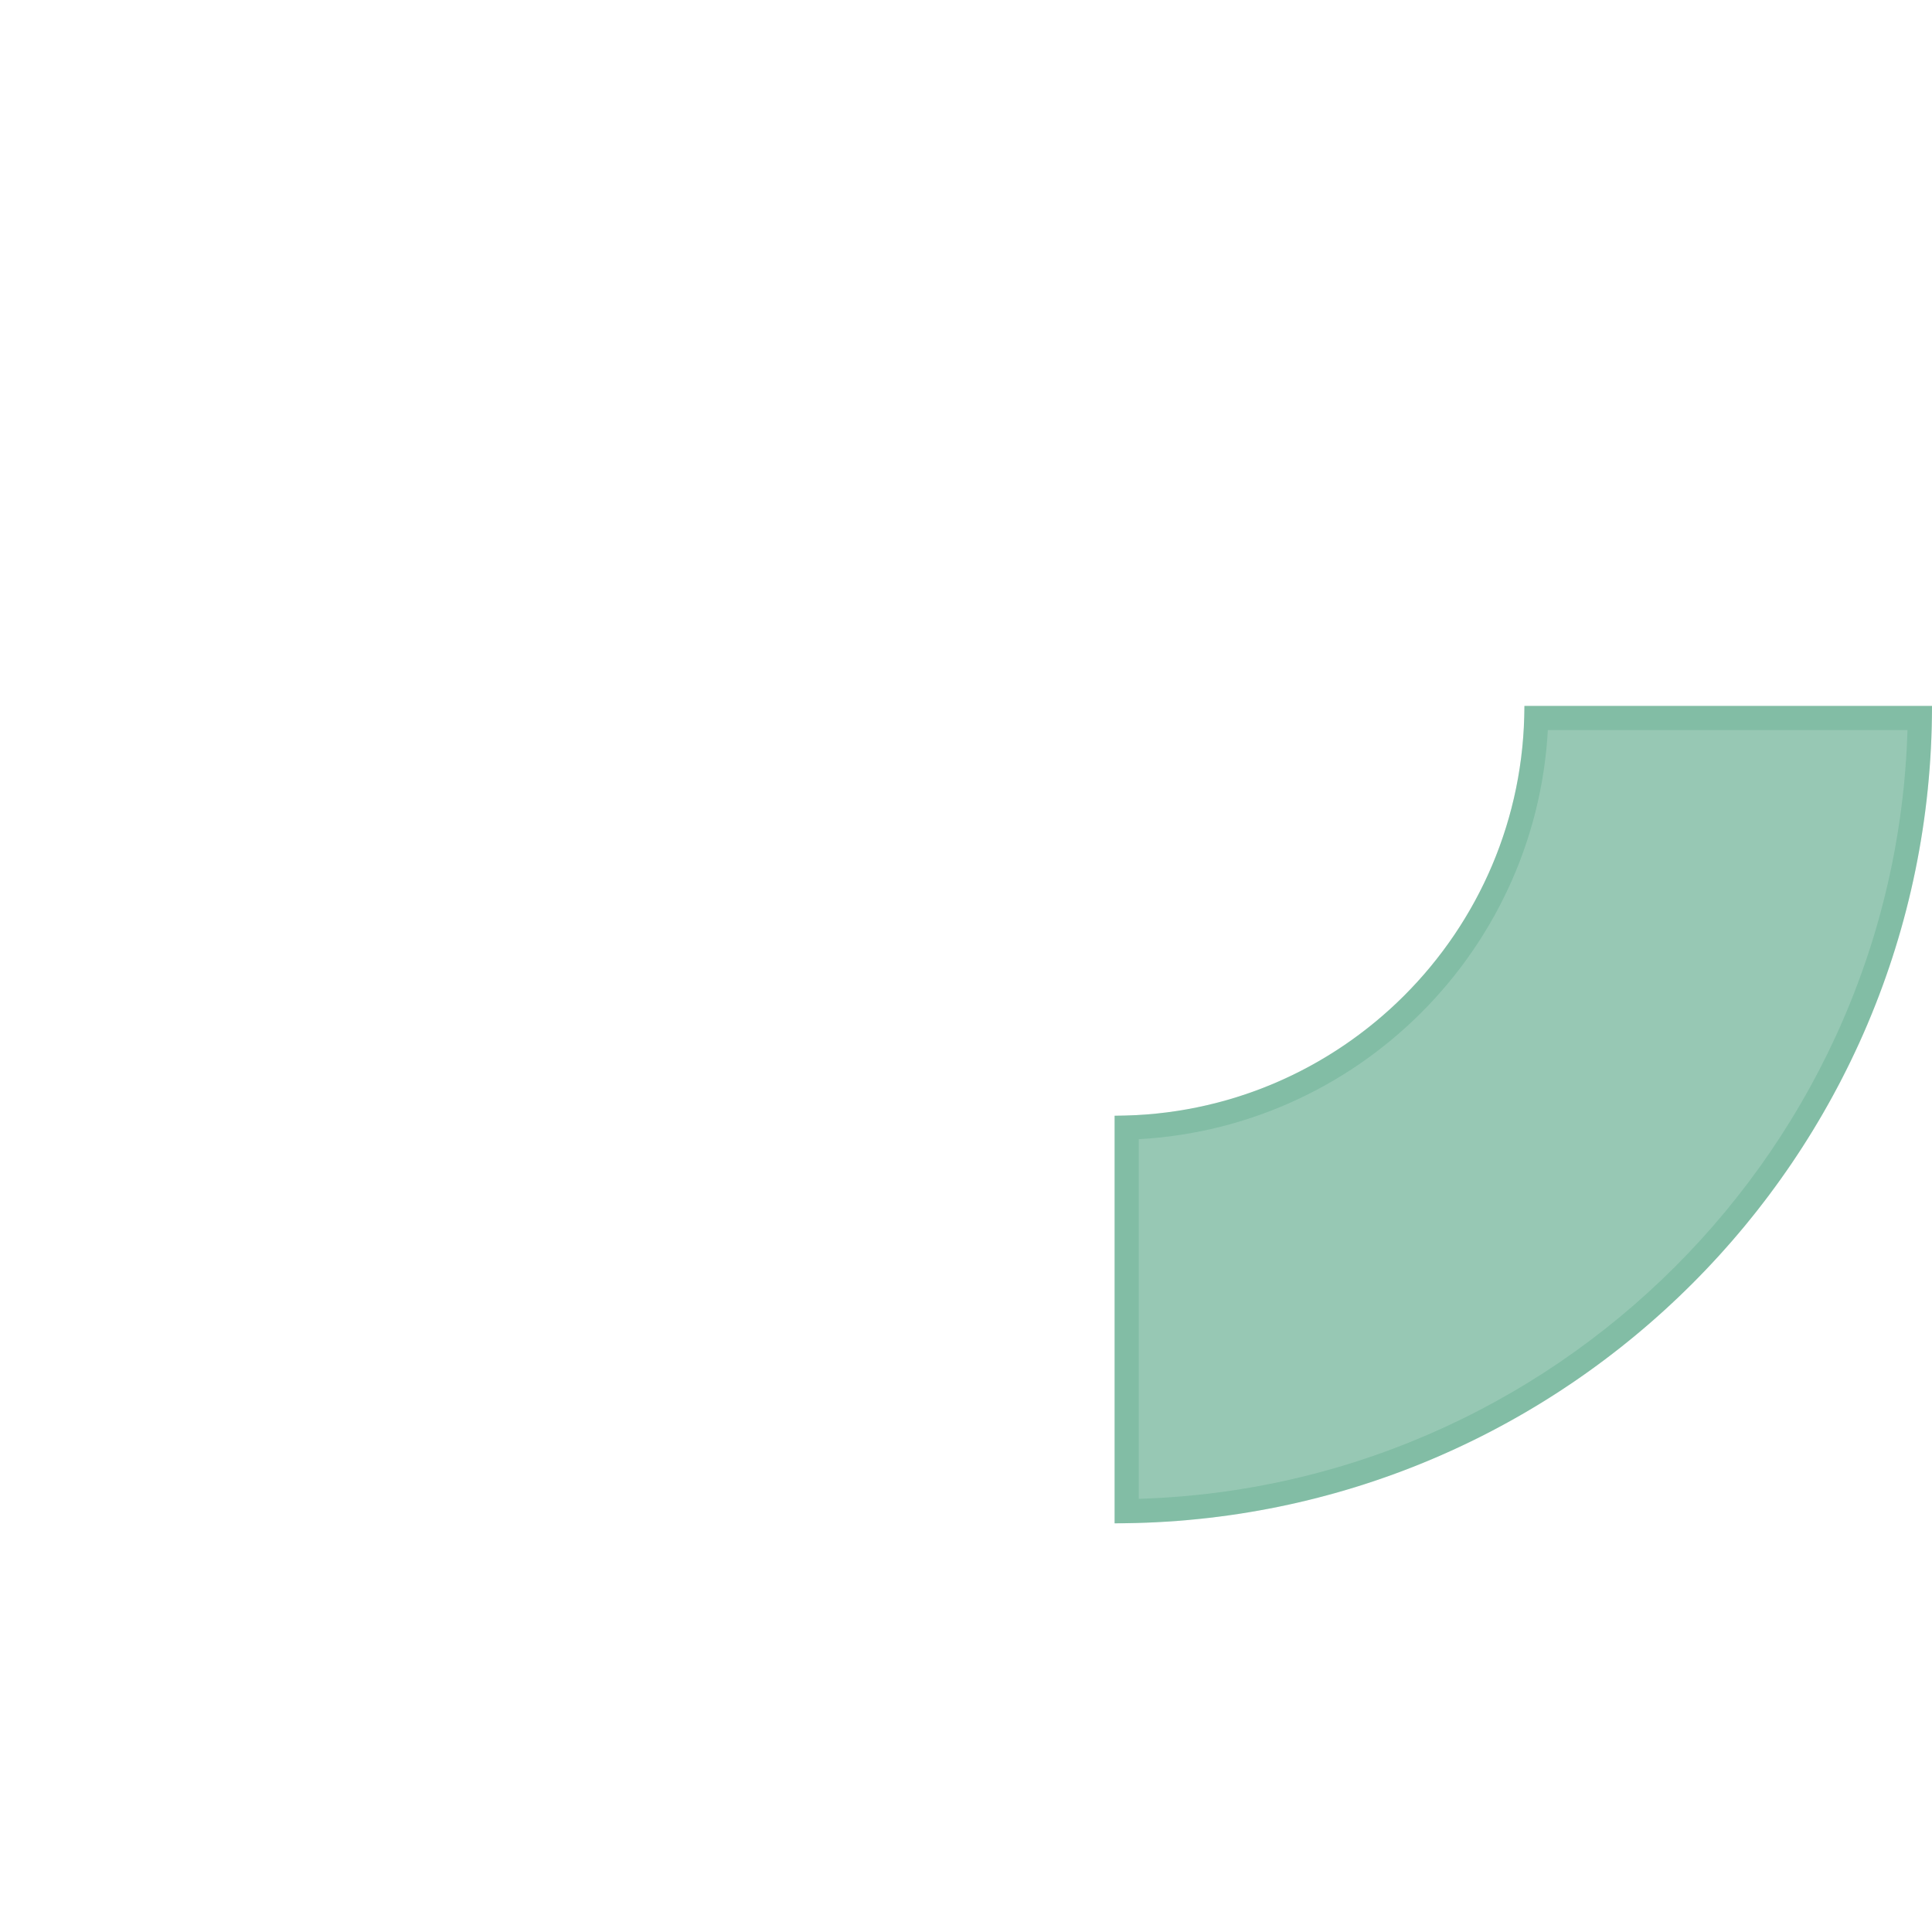 <svg width="40" height="40" viewBox="0 0 40 40" fill="none" xmlns="http://www.w3.org/2000/svg">
<path d="M6.154 24.615L6.154 8.462C6.154 6.762 7.531 5.385 9.231 5.385L26.154 5.385C27.853 5.385 29.231 6.762 29.231 8.462L29.231 33.846C29.231 35.545 27.853 36.923 26.154 36.923L19.615 36.923" stroke="white" stroke-width="2" stroke-linecap="round"/>
<path d="M22.8 1.538L8.459 1.538C5.061 1.538 2.306 4.294 2.306 7.692L2.306 33.457" stroke="white" stroke-width="2" stroke-linecap="round"/>
<path d="M16.154 11.539H23.846" stroke="white" stroke-width="2" stroke-linecap="round"/>
<path d="M16.154 18.462H23.846" stroke="white" stroke-width="2" stroke-linecap="round"/>
<g filter="url(#filter0_b_873_38556)">
<path d="M31.561 14.615C31.561 19.291 27.758 23.099 23.077 23.099L23.077 31.538C32.405 31.538 40 23.949 40 14.615L31.561 14.615Z" fill="#31936A" fill-opacity="0.5"/>
<path d="M39.748 14.865C39.615 23.863 32.319 31.154 23.327 31.287L23.327 23.346C27.948 23.215 31.677 19.481 31.807 14.865L39.748 14.865Z" stroke="#31936A" stroke-opacity="0.2" stroke-width="0.5"/>
</g>
<circle cx="11.539" cy="33.077" r="3.077" stroke="white" stroke-width="2"/>
<path d="M11.539 29.615V27.692" stroke="white" stroke-width="2" stroke-linecap="round"/>
<path d="M11.539 38.462L11.539 36.923" stroke="white" stroke-width="2" stroke-linecap="round"/>
<path d="M6.154 33.077L7.692 33.077" stroke="white" stroke-width="2" stroke-linecap="round"/>
<path d="M15.385 33.077L16.923 33.077" stroke="white" stroke-width="2" stroke-linecap="round"/>
<path d="M14.489 30.126L15.385 29.231" stroke="white" stroke-width="2" stroke-linecap="round"/>
<path d="M14.615 36.091L15.511 36.986" stroke="white" stroke-width="2" stroke-linecap="round"/>
<path d="M7.692 37.049L8.588 36.154" stroke="white" stroke-width="2" stroke-linecap="round"/>
<path d="M7.692 29.294L8.588 30.189" stroke="white" stroke-width="2" stroke-linecap="round"/>
<path d="M10 11.923L11.026 13.077L13.077 10" stroke="white" stroke-width="2" stroke-linecap="round" stroke-linejoin="round"/>
<path d="M10 18.846L11.026 20L13.077 16.923" stroke="white" stroke-width="2" stroke-linecap="round" stroke-linejoin="round"/>
<defs>
<filter id="filter0_b_873_38556" x="20.769" y="12.308" width="21.538" height="21.538" filterUnits="userSpaceOnUse" color-interpolation-filters="sRGB">
<feFlood flood-opacity="0" result="BackgroundImageFix"/>
<feGaussianBlur in="BackgroundImageFix" stdDeviation="1.154"/>
<feComposite in2="SourceAlpha" operator="in" result="effect1_backgroundBlur_873_38556"/>
<feBlend mode="normal" in="SourceGraphic" in2="effect1_backgroundBlur_873_38556" result="shape"/>
</filter>
</defs>
</svg>
